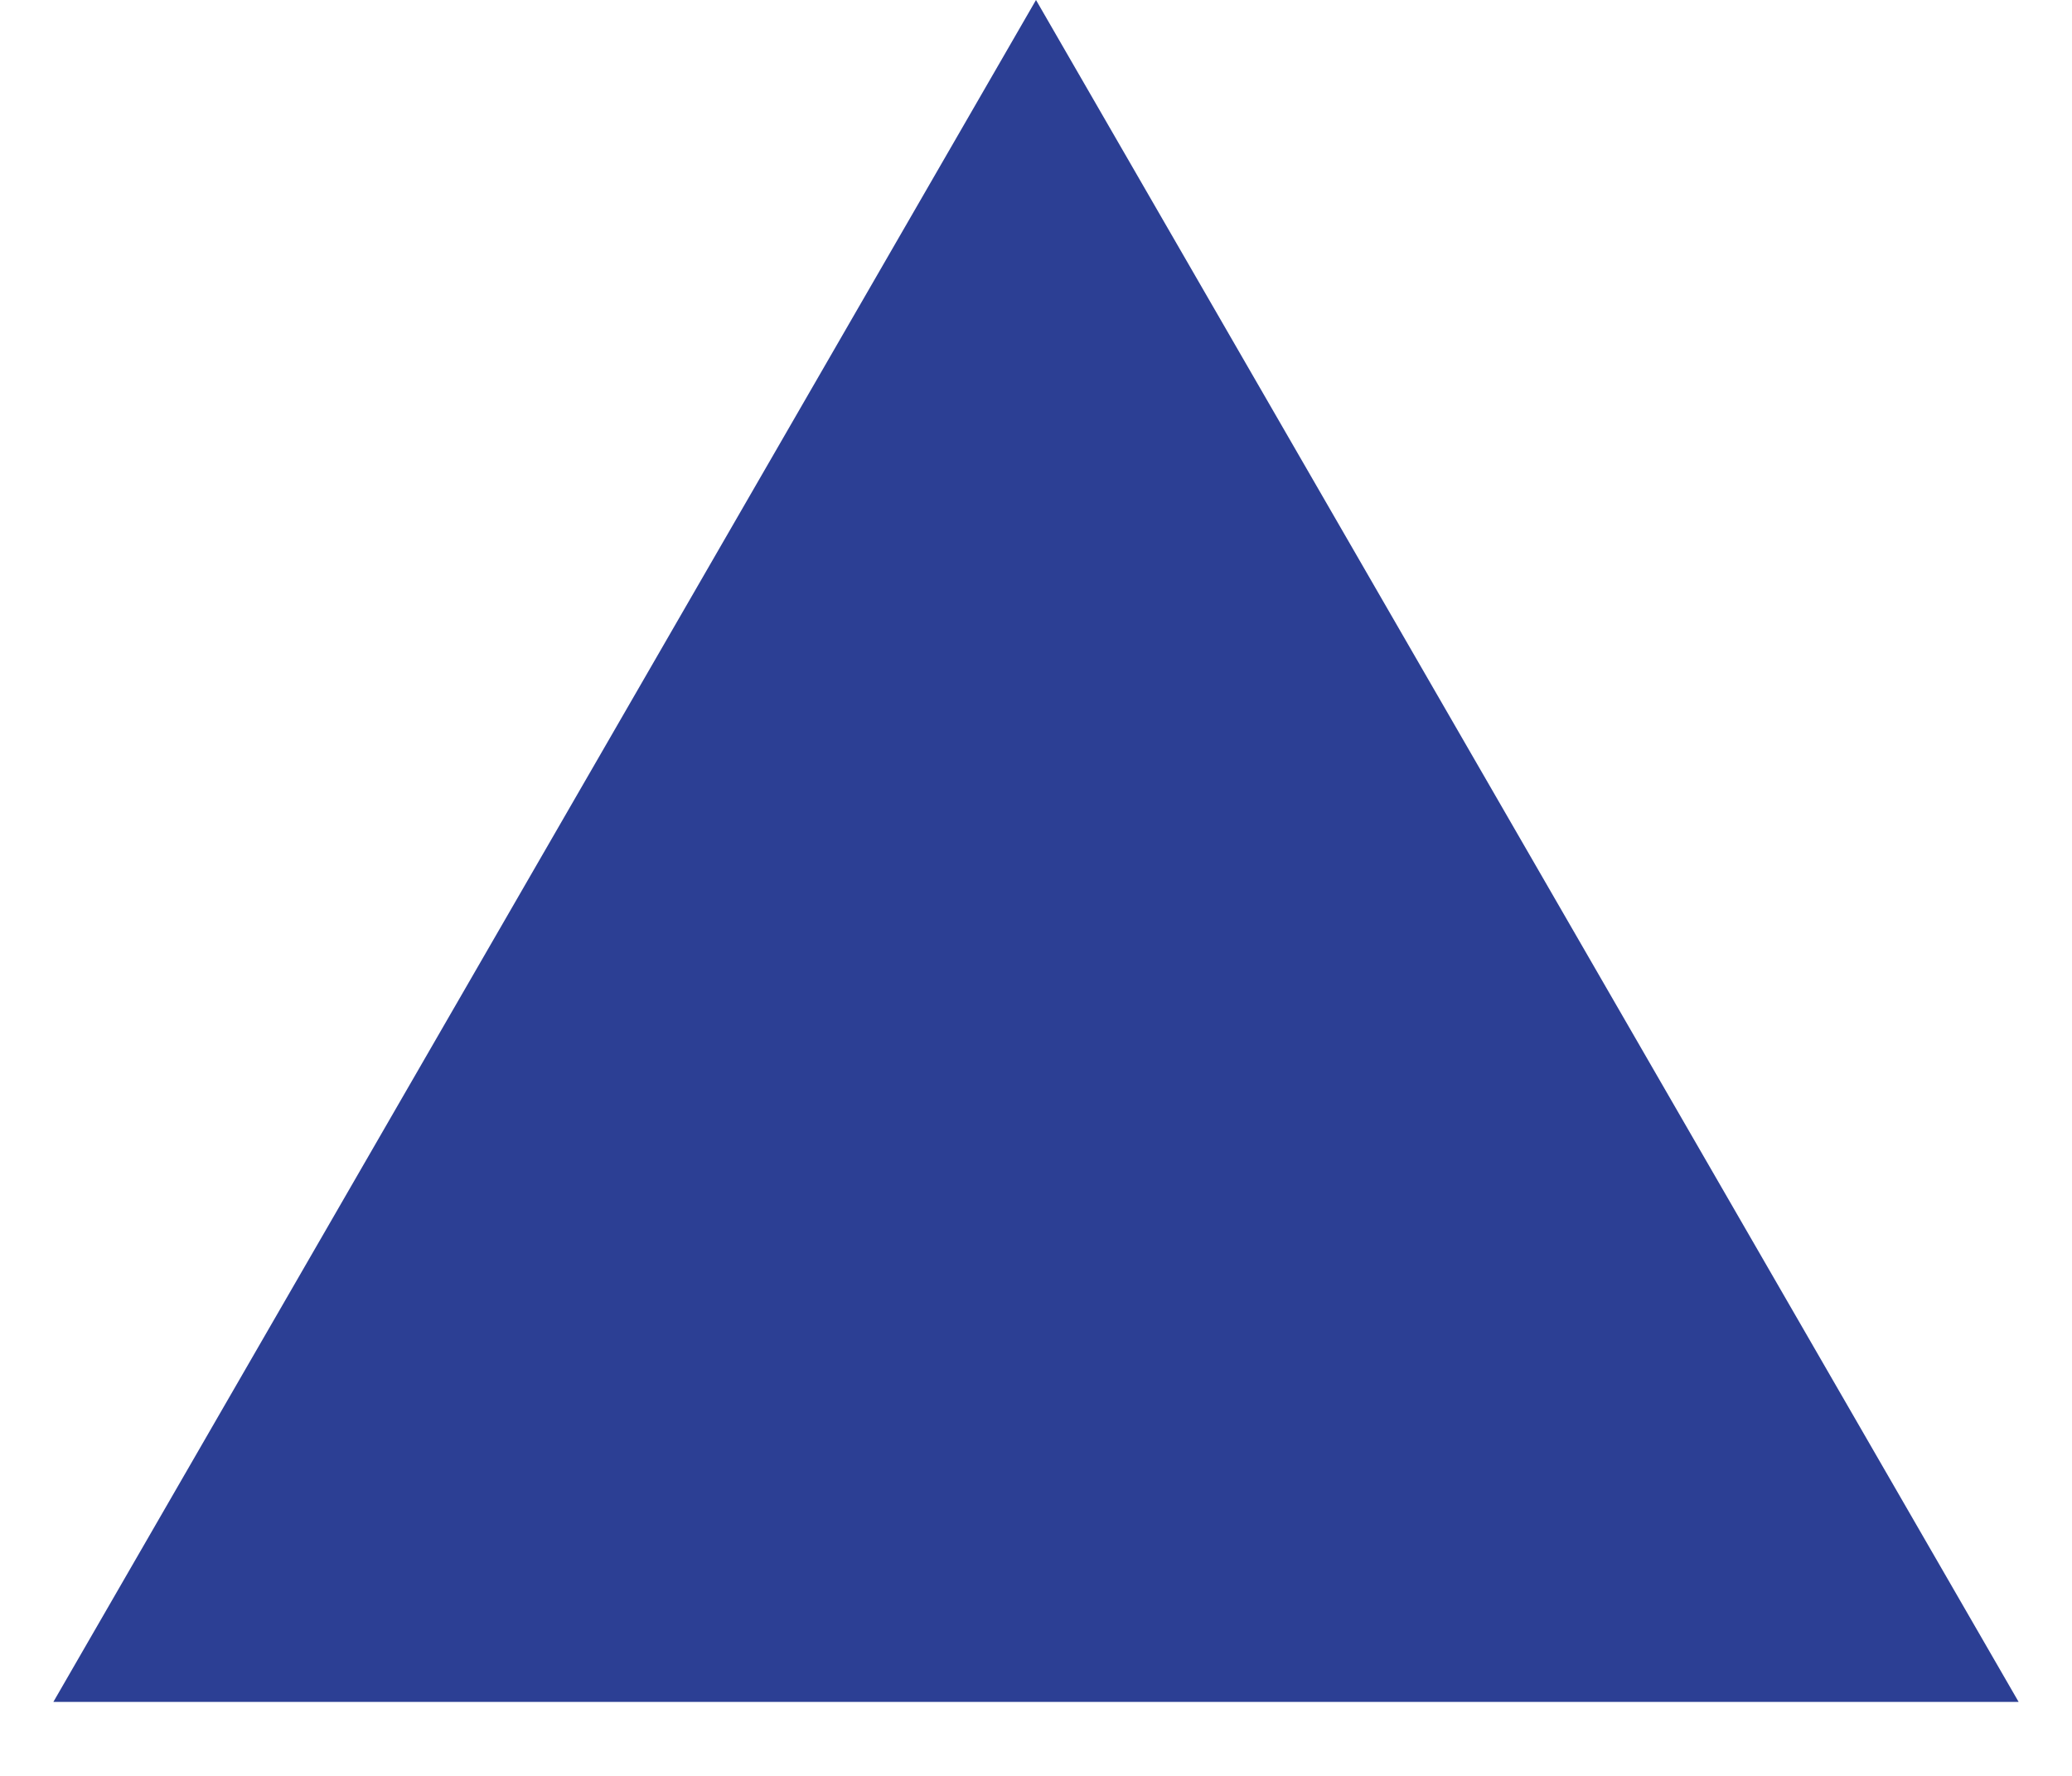 <?xml version="1.0" encoding="UTF-8"?> <svg xmlns="http://www.w3.org/2000/svg" width="21" height="18" viewBox="0 0 21 18" fill="none"><path d="M10.5 0L20.459 17.25H0.541L10.5 0Z" fill="#2C3F94"></path></svg> 